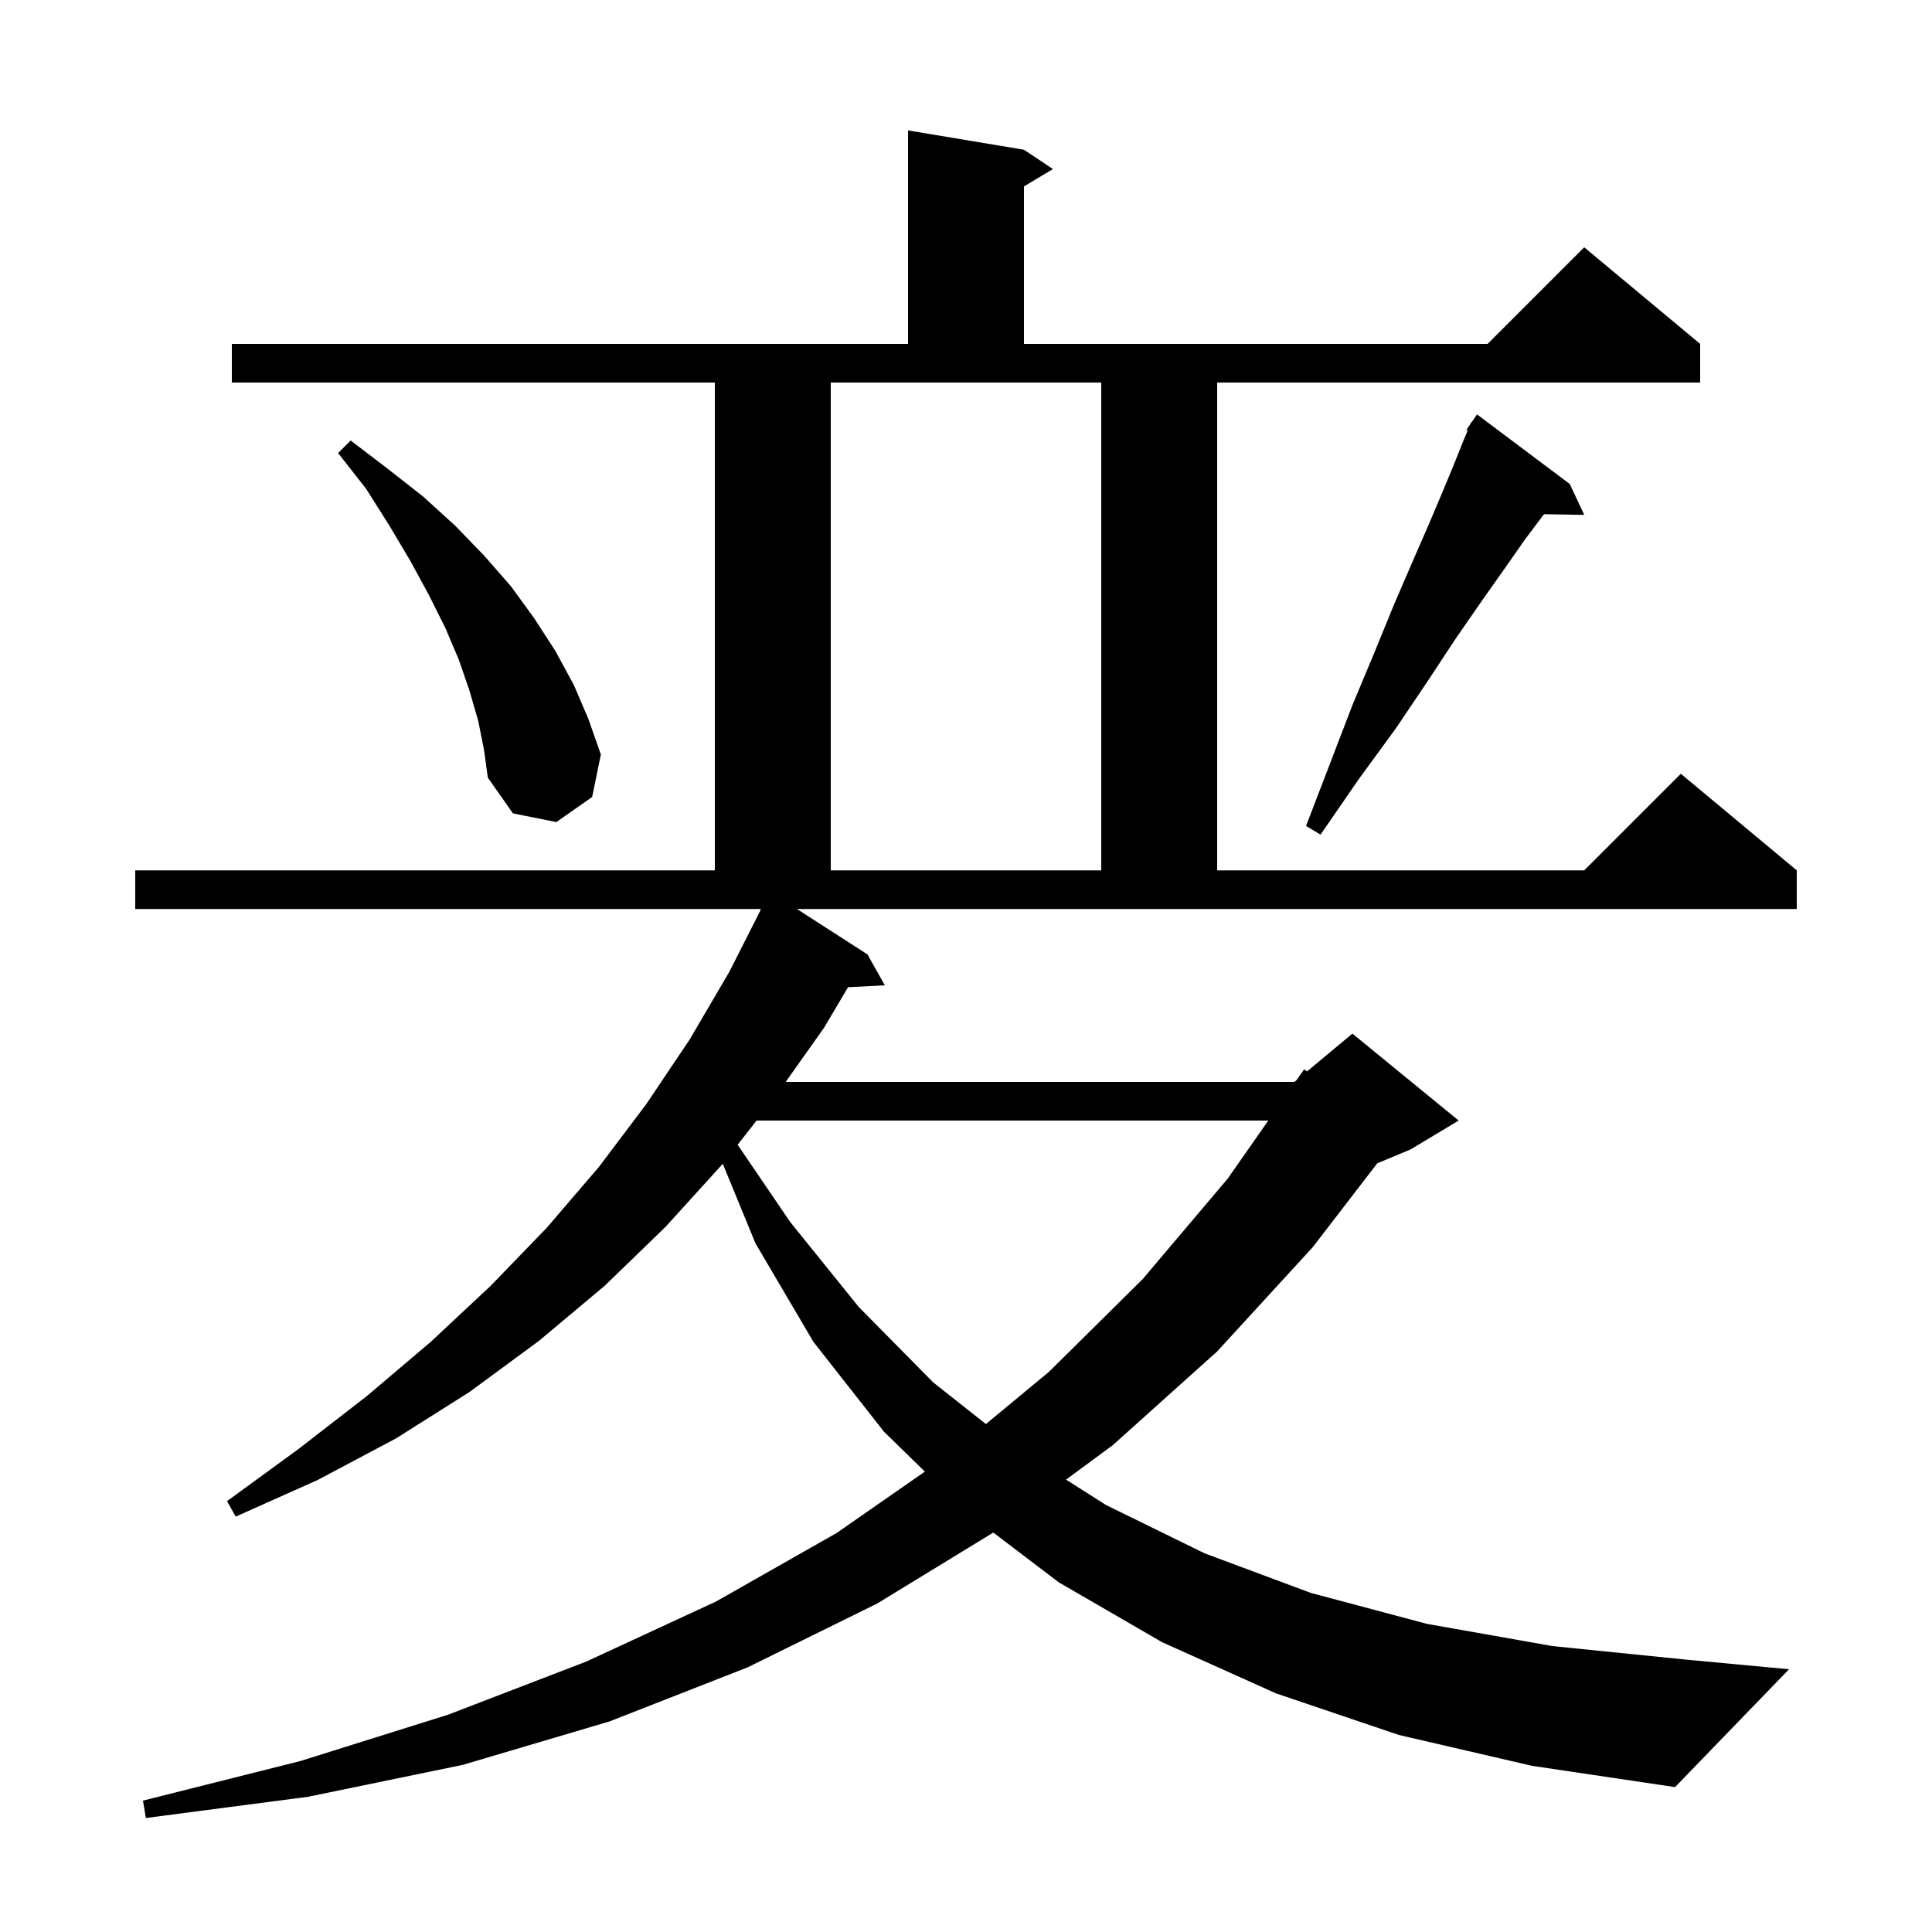 <svg xmlns="http://www.w3.org/2000/svg" xmlns:xlink="http://www.w3.org/1999/xlink" version="1.1" baseProfile="full" viewBox="0 0 200 200" width="200" height="200"><g fill="currentColor"><path d="M 89.8 98.8 L 91.6 102.0 L 87.789 102.197 L 85.3 106.4 L 81.333 112.0 L 134.0 112.0 L 134.218 111.818 L 135.0 110.7 L 135.309 110.909 L 140.0 107.0 L 151.0 116.0 L 146.0 119.0 L 142.57 120.429 L 135.9 129.1 L 126.0 139.9 L 115.2 149.6 L 110.356 153.171 L 114.5 155.8 L 124.7 160.8 L 135.7 164.9 L 147.7 168.1 L 160.7 170.4 L 174.5 171.8 L 185.2 172.8 L 173.4 185.0 L 158.6 182.8 L 144.8 179.6 L 132.1 175.3 L 120.3 170.0 L 109.6 163.8 L 102.827 158.65 L 90.8 166.0 L 77.4 172.6 L 63.1 178.2 L 47.9 182.7 L 31.9 186.0 L 15.1 188.2 L 14.8 186.4 L 31.1 182.3 L 46.4 177.5 L 60.7 172.0 L 74.1 165.8 L 86.6 158.7 L 95.741 152.341 L 91.5 148.2 L 84.2 138.9 L 78.2 128.7 L 74.821 120.473 L 74.8 120.5 L 68.9 127.0 L 62.6 133.1 L 55.8 138.8 L 48.6 144.1 L 41.0 148.9 L 32.9 153.2 L 24.4 157.0 L 23.5 155.4 L 30.9 150.0 L 38.0 144.5 L 44.6 138.9 L 50.8 133.1 L 56.6 127.1 L 62.0 120.8 L 66.9 114.3 L 71.4 107.6 L 75.5 100.6 L 78.736 94.215 L 78.7 94.2 L 78.753 94.1 L 14.0 94.1 L 14.0 90.1 L 74.0 90.1 L 74.0 39.6 L 24.0 39.6 L 24.0 35.6 L 94.0 35.6 L 94.0 13.5 L 106.0 15.5 L 109.0 17.5 L 106.0 19.3 L 106.0 35.6 L 154.0 35.6 L 164.0 25.6 L 176.0 35.6 L 176.0 39.6 L 126.0 39.6 L 126.0 90.1 L 164.0 90.1 L 174.0 80.1 L 186.0 90.1 L 186.0 94.1 L 82.497 94.1 Z M 78.322 116.0 L 76.361 118.506 L 81.8 126.5 L 88.9 135.3 L 96.6 143.1 L 102.061 147.418 L 108.6 142.0 L 118.3 132.4 L 127.1 122.0 L 131.295 116.0 Z M 86.0 90.1 L 114.0 90.1 L 114.0 39.6 L 86.0 39.6 Z M 162.5 50.1 L 164.0 53.3 L 159.837 53.228 L 159.7 53.4 L 157.9 55.8 L 155.8 58.8 L 153.4 62.2 L 150.7 66.1 L 147.8 70.5 L 144.5 75.4 L 140.7 80.6 L 136.7 86.4 L 135.2 85.5 L 137.7 79.0 L 140.0 73.0 L 142.3 67.5 L 144.3 62.6 L 146.2 58.2 L 147.9 54.3 L 149.3 51.0 L 150.5 48.1 L 151.5 45.6 L 151.934 44.57 L 151.8 44.5 L 152.221 43.888 L 152.3 43.7 L 152.335 43.722 L 152.9 42.9 Z M 49.5 74.6 L 48.6 71.5 L 47.5 68.3 L 46.1 65.0 L 44.4 61.6 L 42.5 58.1 L 40.3 54.4 L 37.9 50.6 L 35.0 46.9 L 36.3 45.6 L 40.1 48.5 L 43.8 51.4 L 47.1 54.4 L 50.1 57.5 L 52.9 60.7 L 55.3 64.0 L 57.5 67.4 L 59.4 70.9 L 60.9 74.4 L 62.2 78.1 L 61.3 82.5 L 57.6 85.1 L 53.1 84.2 L 50.5 80.5 L 50.1 77.6 Z "/></g></svg>